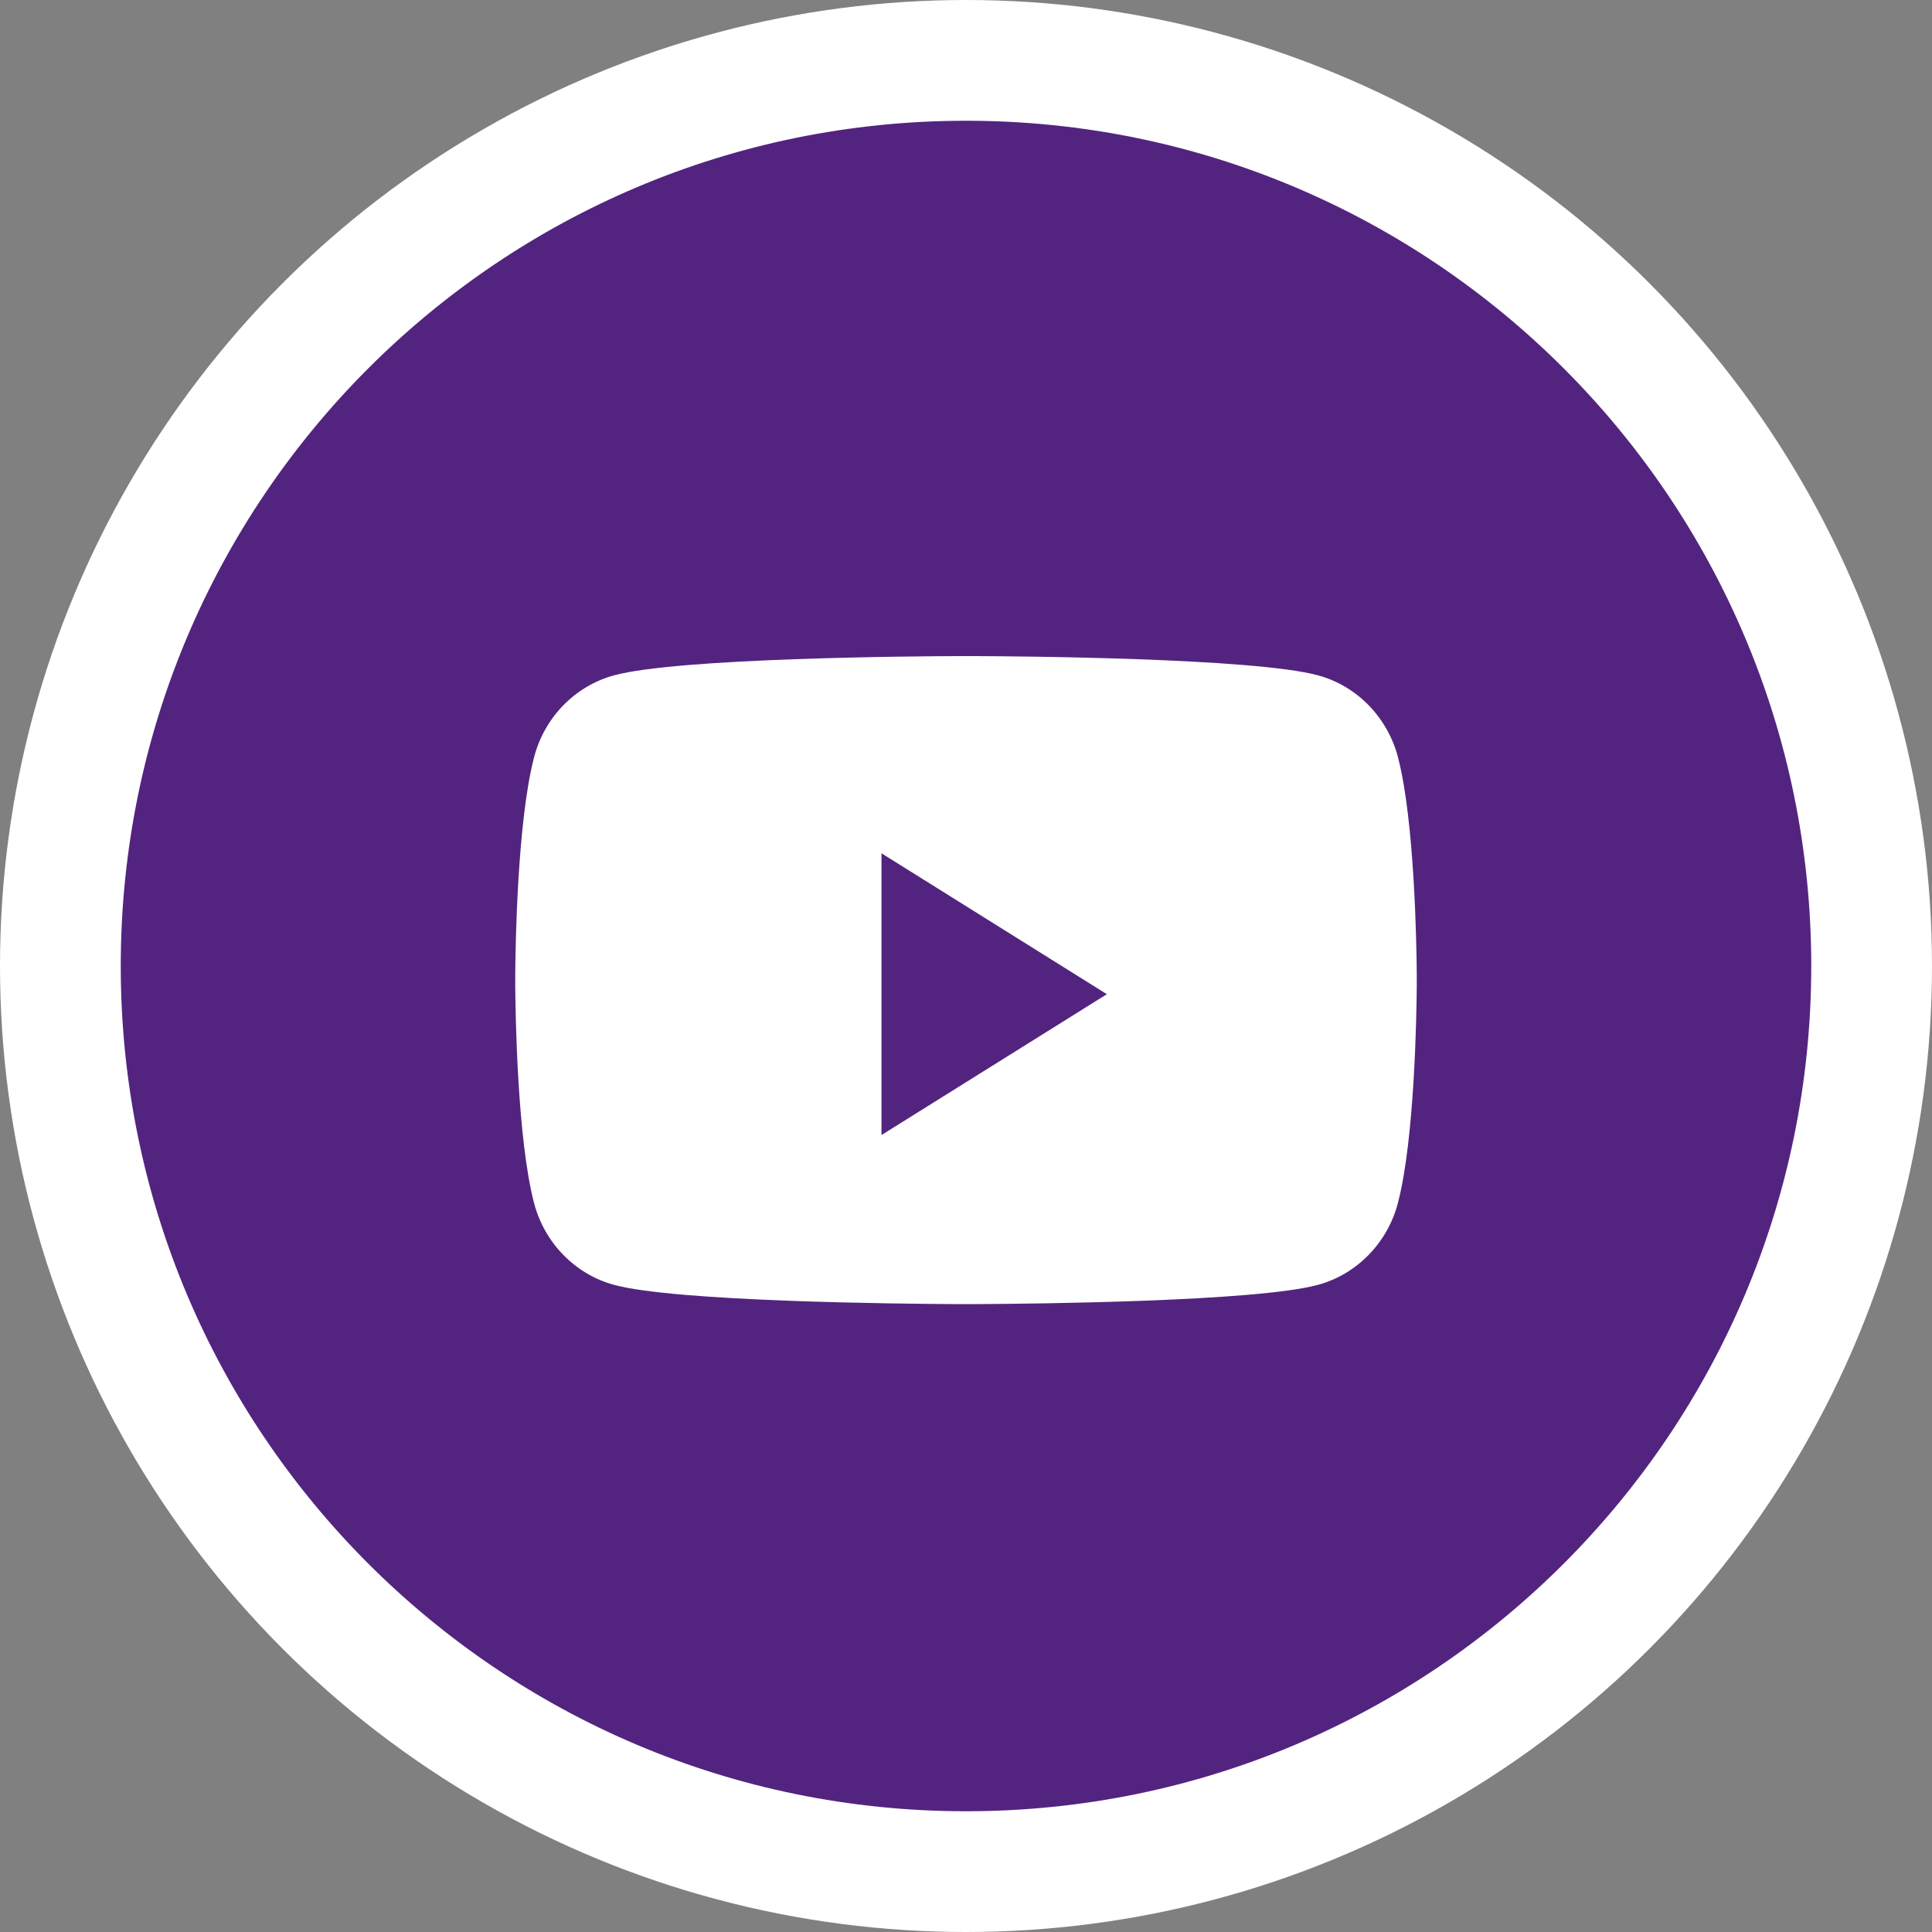 <svg xmlns="http://www.w3.org/2000/svg" width="32" height="32" viewBox="0 0 32 32">
    <rect x="0" y="0" width="32" height="32" fill="#808080" stroke="none"/>
    <g fill="none" fill-rule="evenodd">
        <circle cx="16" cy="16" r="16" fill="#FFF"/>
        <path fill="#52247F" d="M16 2c7.732 0 14 6.268 14 14s-6.268 14-14 14S2 23.732 2 16 8.268 2 16 2zm.11 8.867h-.22c-.71.002-4.666.029-5.724.32-.643.176-1.149.696-1.32 1.356-.277 1.057-.309 3.132-.312 3.597v.187c.003.465.035 2.54.311 3.597.172.66.678 1.18 1.32 1.356 1.024.281 4.754.315 5.644.32h.382c.89-.005 4.62-.039 5.643-.32.643-.177 1.149-.696 1.32-1.356.277-1.058.309-3.132.312-3.597v-.187c-.003-.465-.035-2.54-.311-3.597-.172-.66-.678-1.18-1.32-1.356-1.06-.291-5.015-.318-5.725-.32zm-1.51 3.266l3.733 2.334L14.6 18.8v-4.667z"/>
    </g>
</svg>
